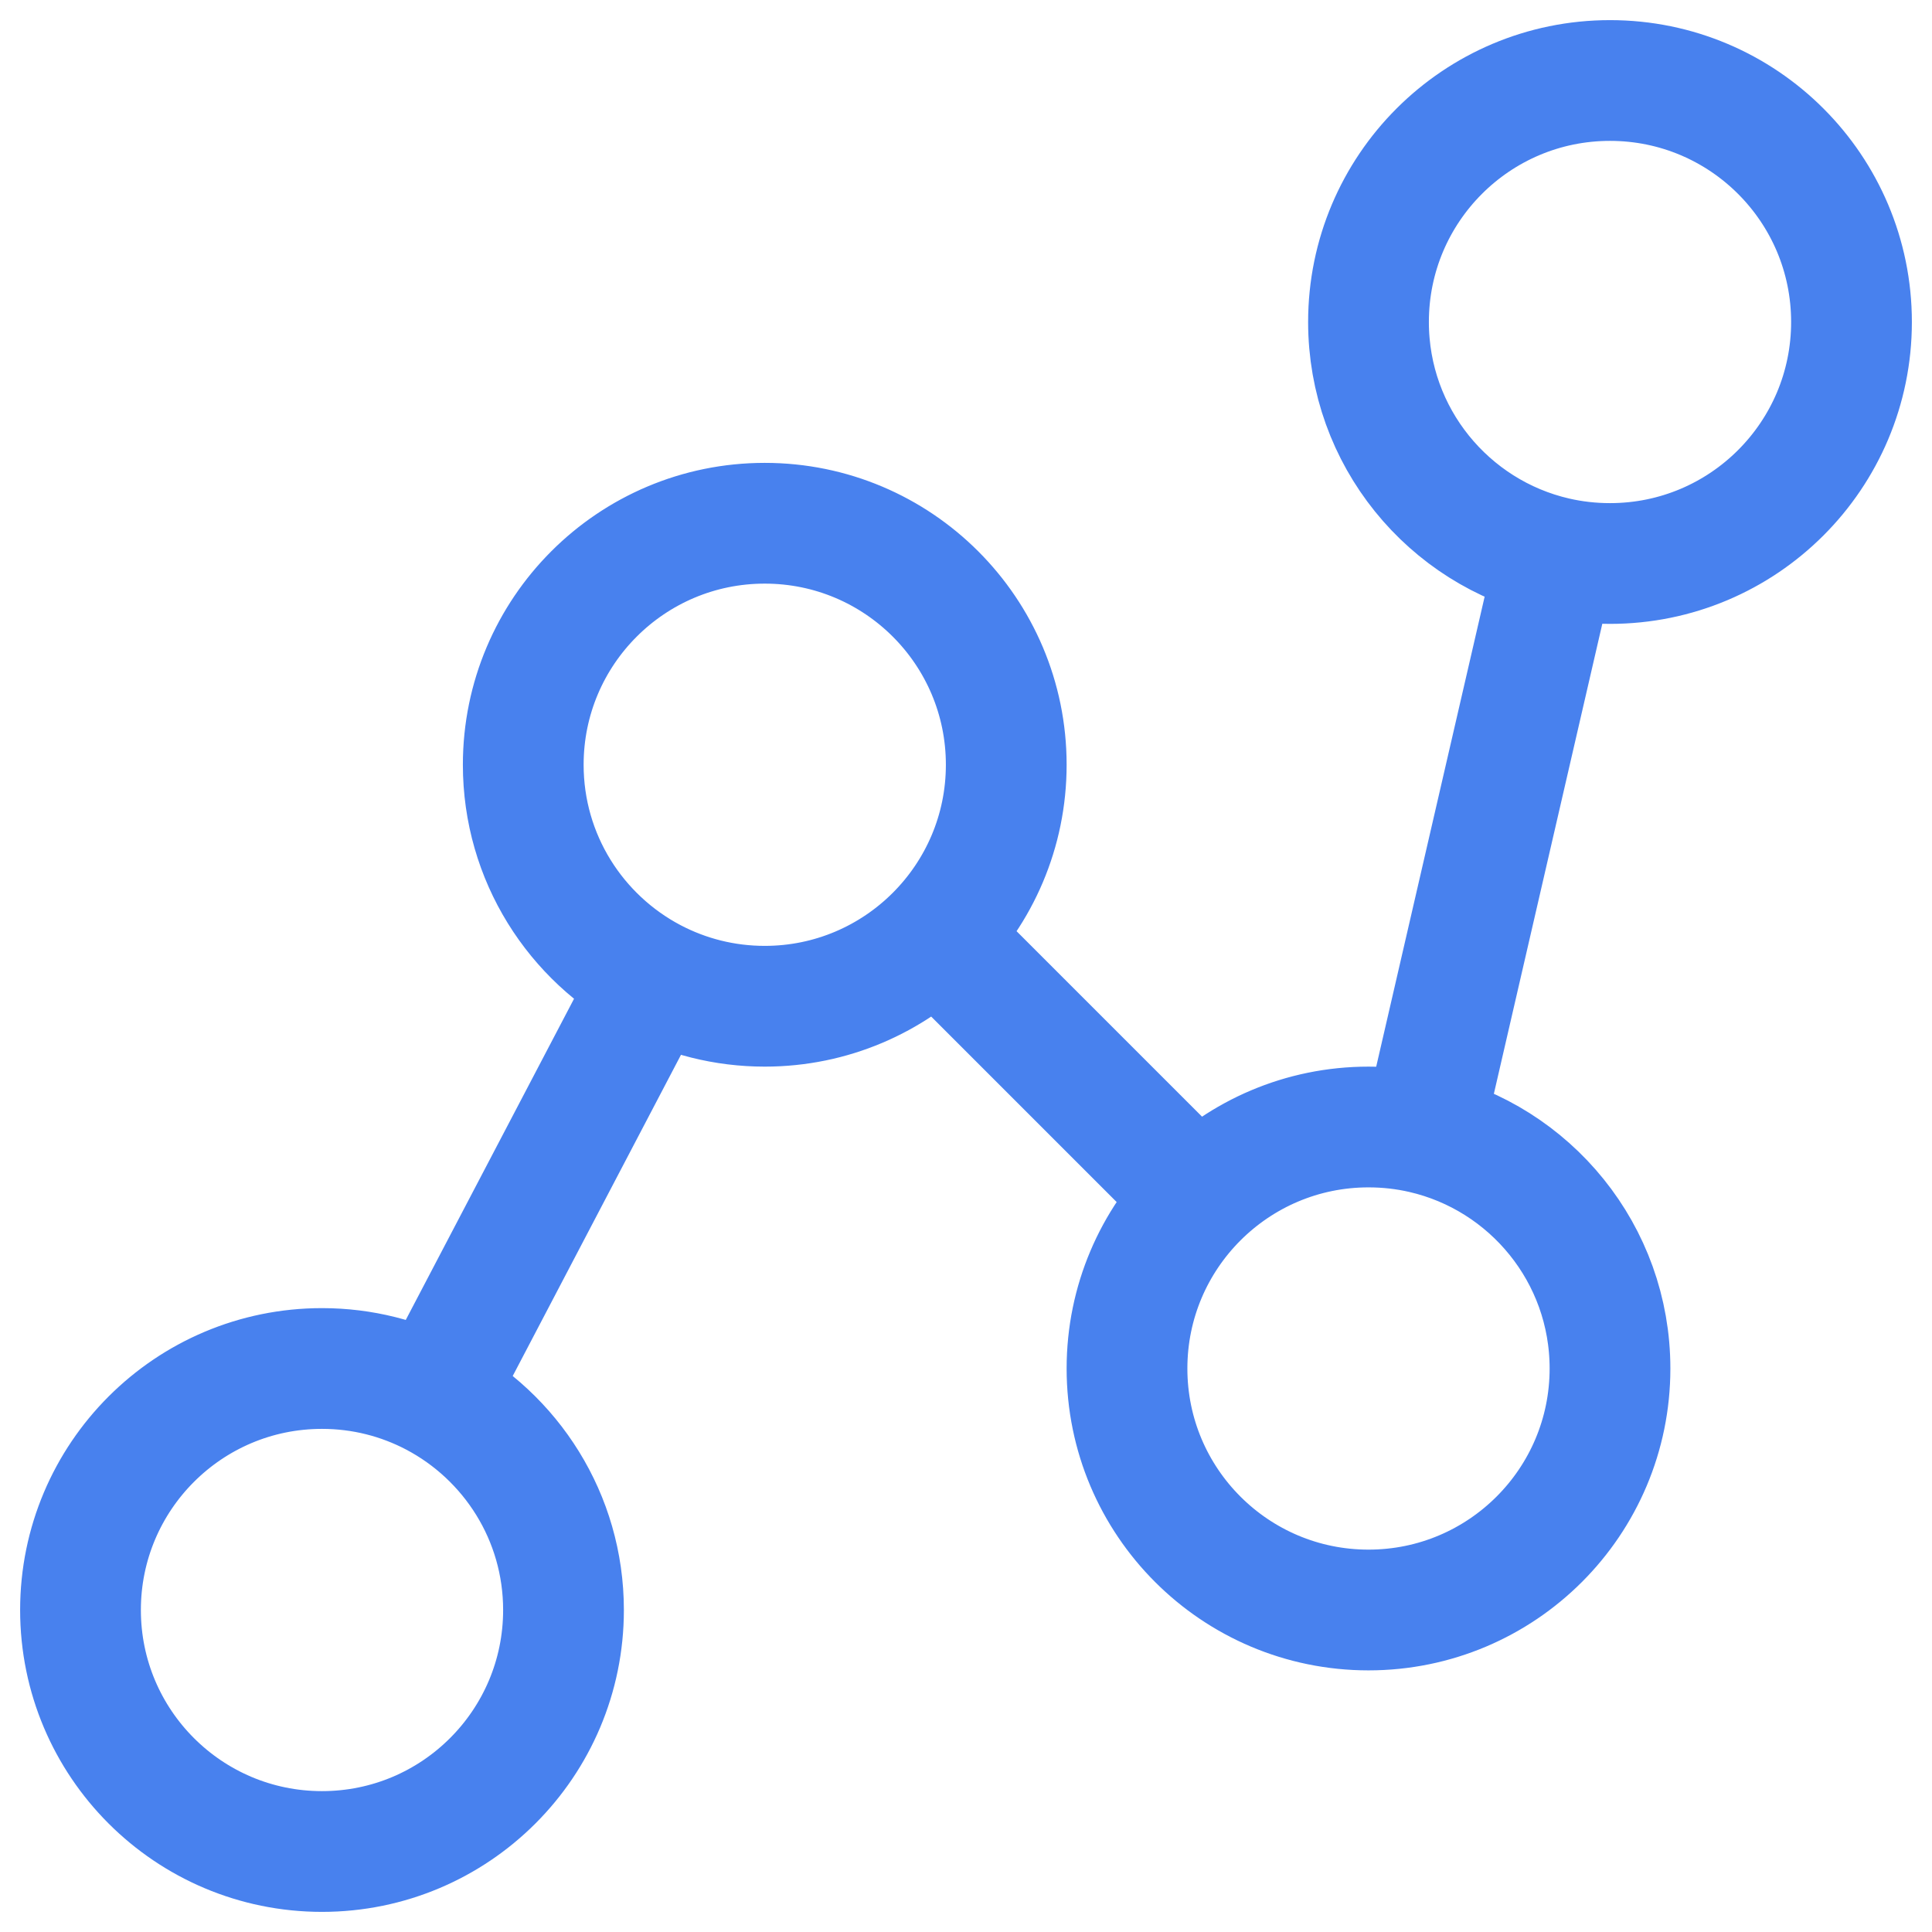 <?xml version="1.0" encoding="UTF-8"?> <svg xmlns="http://www.w3.org/2000/svg" width="24" height="24" viewBox="0 0 24 24" fill="none"><g clip-path="url(#clip0_2029_4779)"><path d="M8.108 12.158C8.524 12.376 8.997 12.5 9.5 12.5C10.328 12.5 11.078 12.164 11.621 11.621M8.108 12.158C7.152 11.656 6.5 10.654 6.5 9.5C6.5 7.843 7.843 6.5 9.5 6.5C11.157 6.5 12.5 7.843 12.5 9.5C12.5 10.328 12.164 11.078 11.621 11.621M8.108 12.158L5.392 17.342M5.392 17.342C4.976 17.124 4.503 17 4 17C2.343 17 1 18.343 1 20C1 21.657 2.343 23 4 23C5.657 23 7 21.657 7 20C7 18.846 6.348 17.844 5.392 17.342ZM11.621 11.621L14.879 14.879M14.879 14.879C14.336 15.422 14 16.172 14 17C14 18.657 15.343 20 17 20C18.657 20 20 18.657 20 17C20 15.575 19.007 14.382 17.675 14.076M14.879 14.879C15.422 14.336 16.172 14 17 14C17.232 14 17.458 14.026 17.675 14.076M17.675 14.076L19.325 6.924M19.325 6.924C19.542 6.974 19.768 7 20 7C21.657 7 23 5.657 23 4C23 2.343 21.657 1 20 1C18.343 1 17 2.343 17 4C17 5.425 17.993 6.618 19.325 6.924Z" stroke="#4881EE" stroke-width="1.5" stroke-linecap="round" stroke-linejoin="round"></path></g><defs><clipPath id="clip0_2029_4779"><rect width="24" height="24" fill="white"></rect></clipPath></defs></svg> 